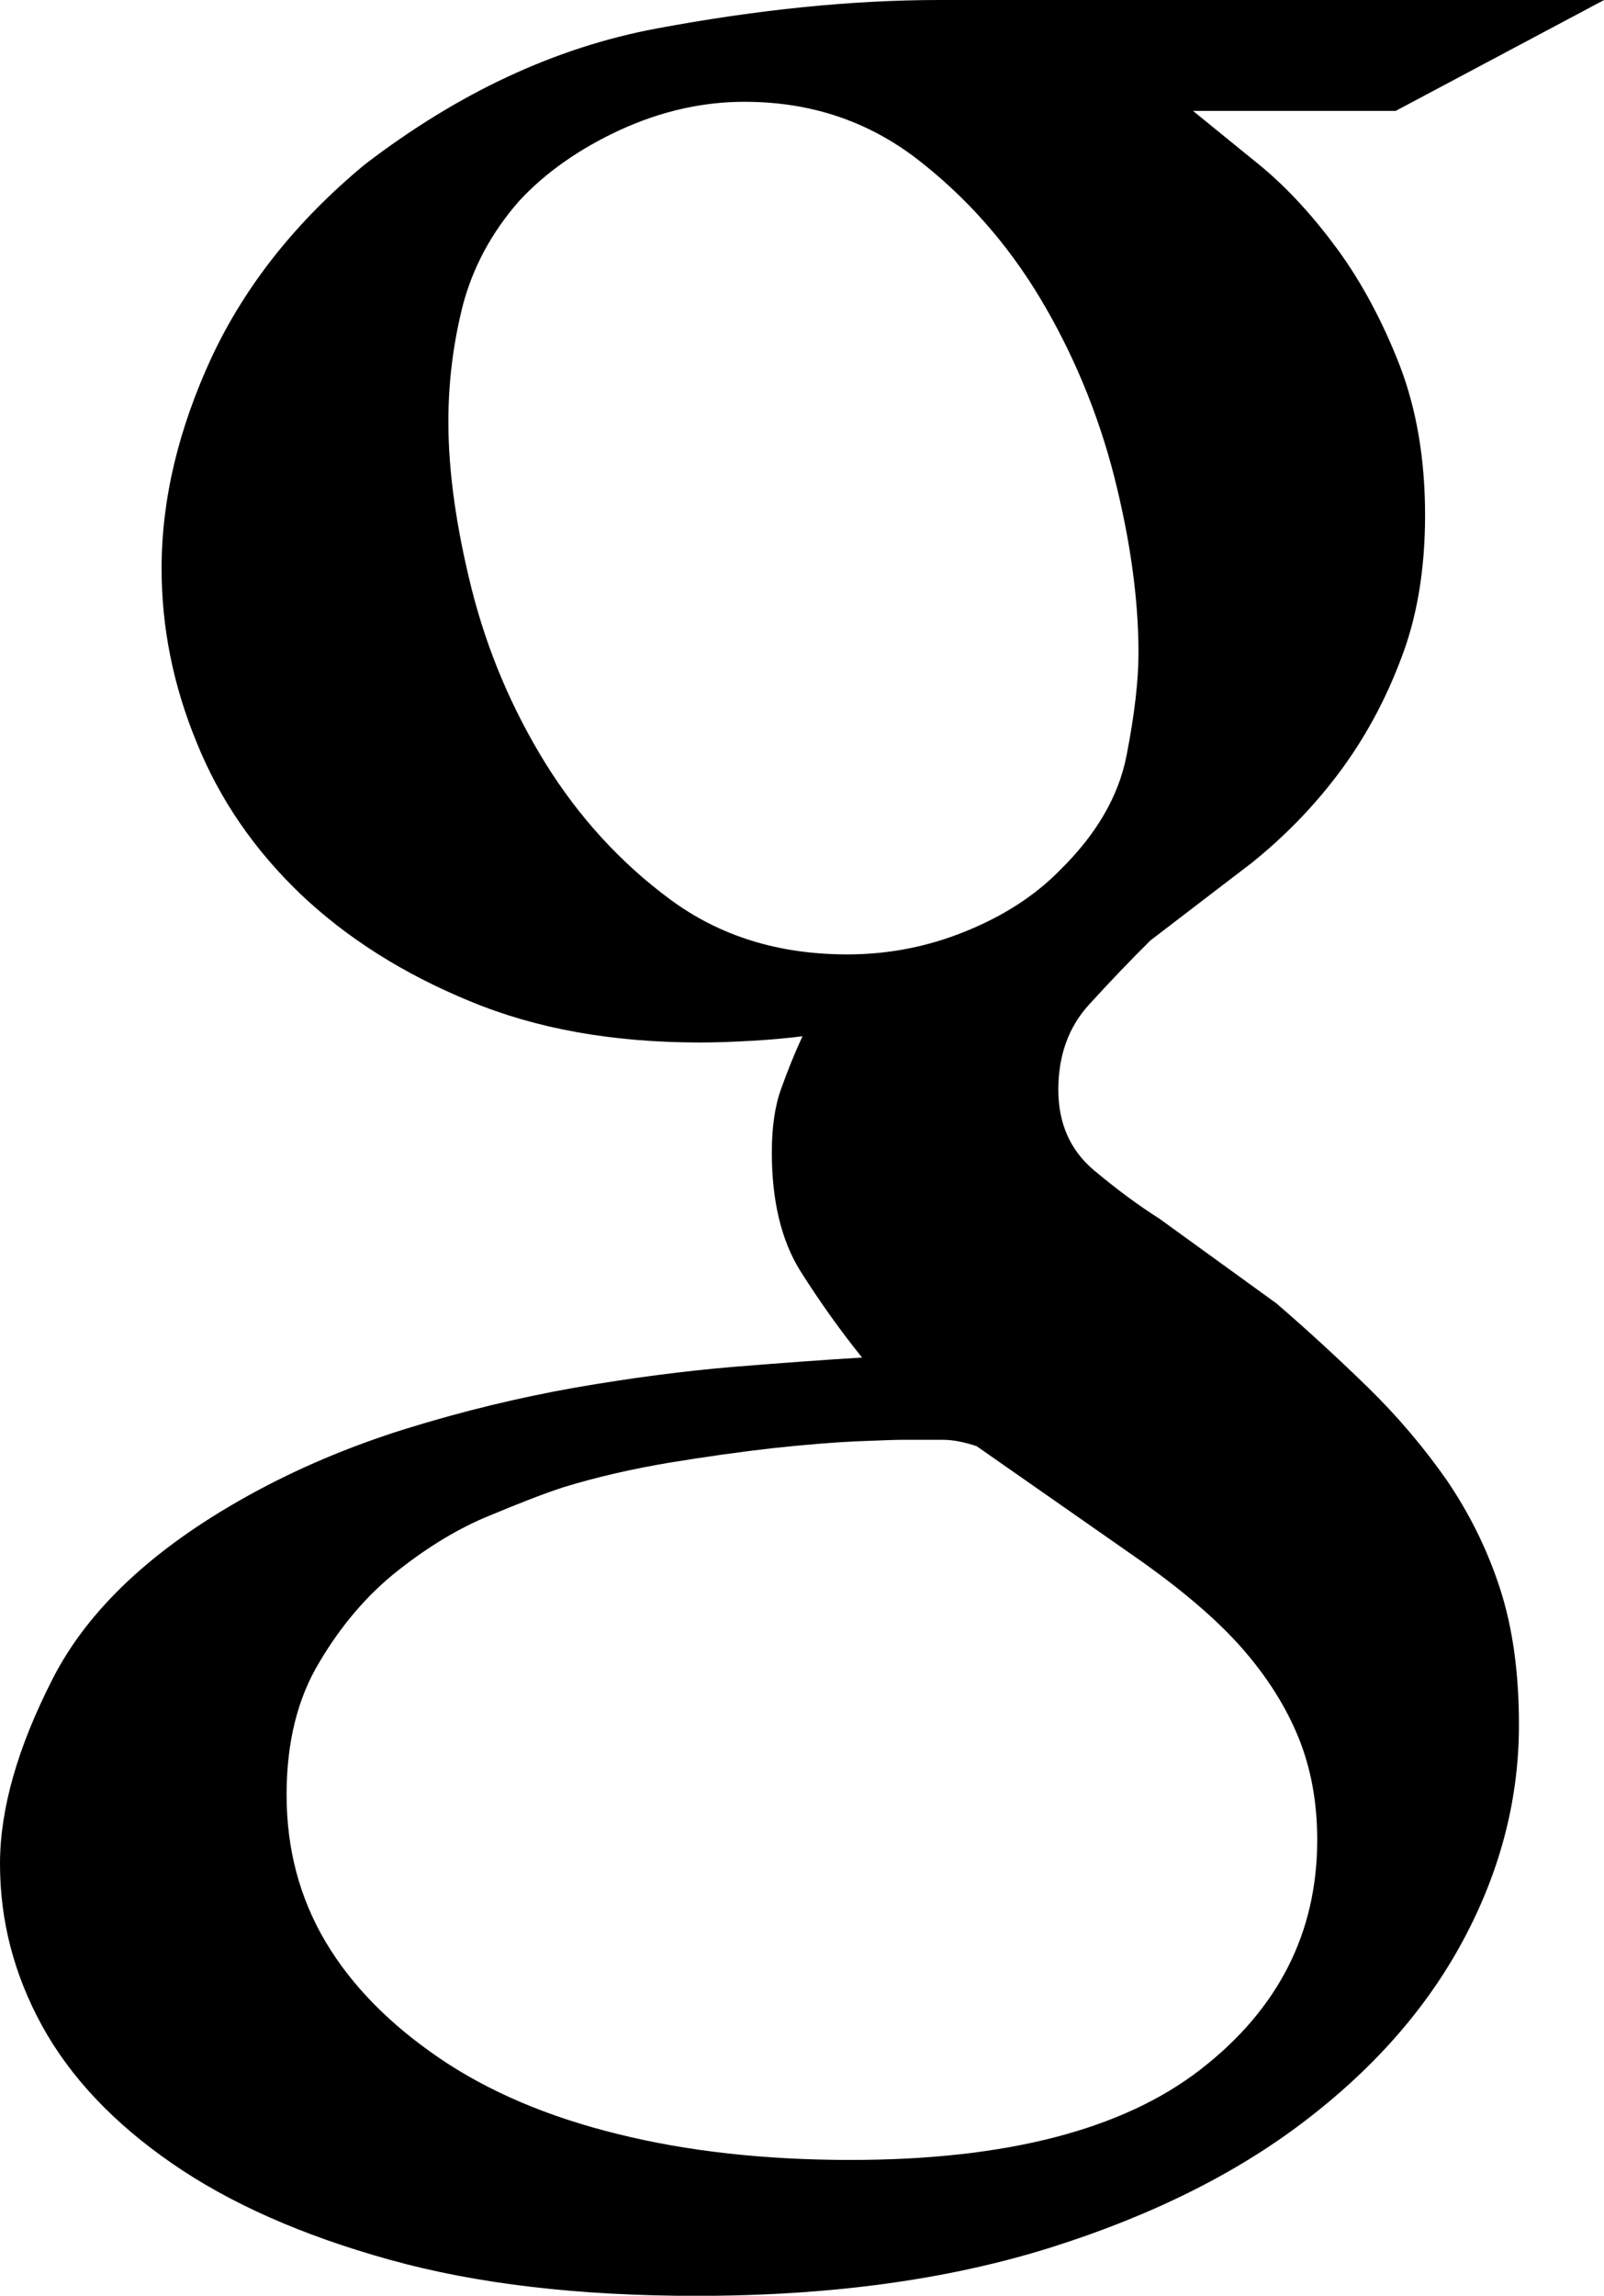 <?xml version="1.0" encoding="iso-8859-1"?>
<!-- Generator: Adobe Illustrator 16.0.0, SVG Export Plug-In . SVG Version: 6.00 Build 0)  -->
<!DOCTYPE svg PUBLIC "-//W3C//DTD SVG 1.1//EN" "http://www.w3.org/Graphics/SVG/1.1/DTD/svg11.dtd">
<svg version="1.1" id="Capa_1" xmlns="http://www.w3.org/2000/svg" xmlns:xlink="http://www.w3.org/1999/xlink" x="0px" y="0px"
	 width="16.746px" height="23.951px" viewBox="0 0 16.746 23.951" style="enable-background:new 0 0 16.746 23.951;"
	 xml:space="preserve">
<path d="M14.571,1.157h-2.116l0.709,0.576c0.282,0.234,0.547,0.524,0.802,0.871c0.252,0.346,0.468,0.749,0.646,1.205
	c0.176,0.457,0.266,0.979,0.266,1.566c0,0.562-0.083,1.064-0.252,1.5c-0.165,0.438-0.381,0.832-0.643,1.183S13.415,8.723,13.071,9
	l-1.06,0.811c-0.218,0.216-0.431,0.439-0.645,0.674c-0.21,0.231-0.317,0.527-0.317,0.884c0,0.351,0.125,0.633,0.372,0.84
	c0.251,0.21,0.479,0.376,0.682,0.504l1.223,0.885c0.337,0.29,0.653,0.582,0.957,0.878c0.302,0.295,0.574,0.614,0.815,0.957
	c0.236,0.345,0.427,0.723,0.561,1.136c0.135,0.413,0.199,0.888,0.199,1.426c0,0.75-0.182,1.481-0.551,2.188
	c-0.368,0.709-0.912,1.346-1.638,1.909c-0.724,0.564-1.621,1.015-2.691,1.353c-1.073,0.338-2.306,0.507-3.707,0.507
	c-1.232,0-2.302-0.125-3.207-0.378c-0.908-0.252-1.666-0.587-2.271-1.006c-0.605-0.418-1.057-0.895-1.353-1.432
	C0.145,20.599,0,20.036,0,19.445c0-0.569,0.182-1.212,0.551-1.933c0.368-0.719,1.042-1.353,2.023-1.899
	c0.52-0.29,1.076-0.524,1.67-0.709c0.592-0.183,1.176-0.324,1.758-0.427c0.582-0.101,1.133-0.173,1.655-0.217
	c0.52-0.042,0.971-0.075,1.343-0.097c-0.231-0.287-0.448-0.592-0.648-0.909c-0.195-0.316-0.294-0.726-0.294-1.231
	c0-0.268,0.033-0.49,0.099-0.669c0.065-0.181,0.137-0.362,0.221-0.543c-0.169,0.021-0.344,0.037-0.527,0.047
	c-0.186,0.011-0.368,0.018-0.543,0.018c-0.906,0-1.704-0.141-2.398-0.429c-0.691-0.283-1.285-0.657-1.77-1.117
	C2.657,8.868,2.292,8.34,2.052,7.743C1.807,7.148,1.687,6.544,1.687,5.931c0-0.728,0.179-1.463,0.525-2.209
	c0.352-0.748,0.882-1.414,1.594-2.004c0.978-0.75,1.993-1.224,3.051-1.421C7.912,0.1,8.896,0,9.812,0h6.935L14.571,1.157z
	 M13.752,19.195c0-0.389-0.064-0.744-0.196-1.069c-0.131-0.321-0.327-0.633-0.592-0.934s-0.639-0.619-1.121-0.955
	c-0.483-0.337-1.03-0.719-1.646-1.149c-0.127-0.043-0.247-0.067-0.354-0.067H9.427c-0.086,0-0.248,0.007-0.489,0.016
	c-0.241,0.011-0.53,0.035-0.868,0.071c-0.337,0.038-0.697,0.089-1.084,0.152c-0.384,0.065-0.752,0.148-1.104,0.256
	c-0.197,0.064-0.452,0.163-0.771,0.296c-0.323,0.131-0.64,0.324-0.956,0.573c-0.317,0.249-0.59,0.568-0.817,0.95
	c-0.233,0.383-0.346,0.845-0.346,1.389c0,0.562,0.134,1.072,0.405,1.531c0.271,0.457,0.668,0.86,1.185,1.213
	c0.512,0.35,1.135,0.616,1.865,0.795c0.726,0.181,1.538,0.271,2.433,0.271c1.62,0,2.837-0.313,3.65-0.941
	S13.752,20.166,13.752,19.195z M11.065,9.079c0.381-0.373,0.615-0.773,0.697-1.2c0.083-0.425,0.124-0.782,0.124-1.067
	c0-0.564-0.086-1.179-0.255-1.846c-0.171-0.664-0.43-1.285-0.774-1.859c-0.347-0.576-0.777-1.059-1.289-1.453
	C9.047,1.257,8.453,1.062,7.771,1.062c-0.438,0-0.872,0.099-1.298,0.294C6.047,1.553,5.692,1.802,5.418,2.099
	C5.128,2.43,4.936,2.793,4.832,3.185C4.732,3.581,4.681,3.986,4.681,4.4c0,0.521,0.083,1.105,0.244,1.748
	c0.164,0.646,0.419,1.247,0.768,1.813C6.043,8.524,6.478,9,6.993,9.381c0.52,0.385,1.135,0.576,1.854,0.576
	c0.423,0,0.834-0.078,1.232-0.24C10.476,9.557,10.807,9.343,11.065,9.079z"/>
<g>
</g>
<g>
</g>
<g>
</g>
<g>
</g>
<g>
</g>
<g>
</g>
<g>
</g>
<g>
</g>
<g>
</g>
<g>
</g>
<g>
</g>
<g>
</g>
<g>
</g>
<g>
</g>
<g>
</g>
</svg>

